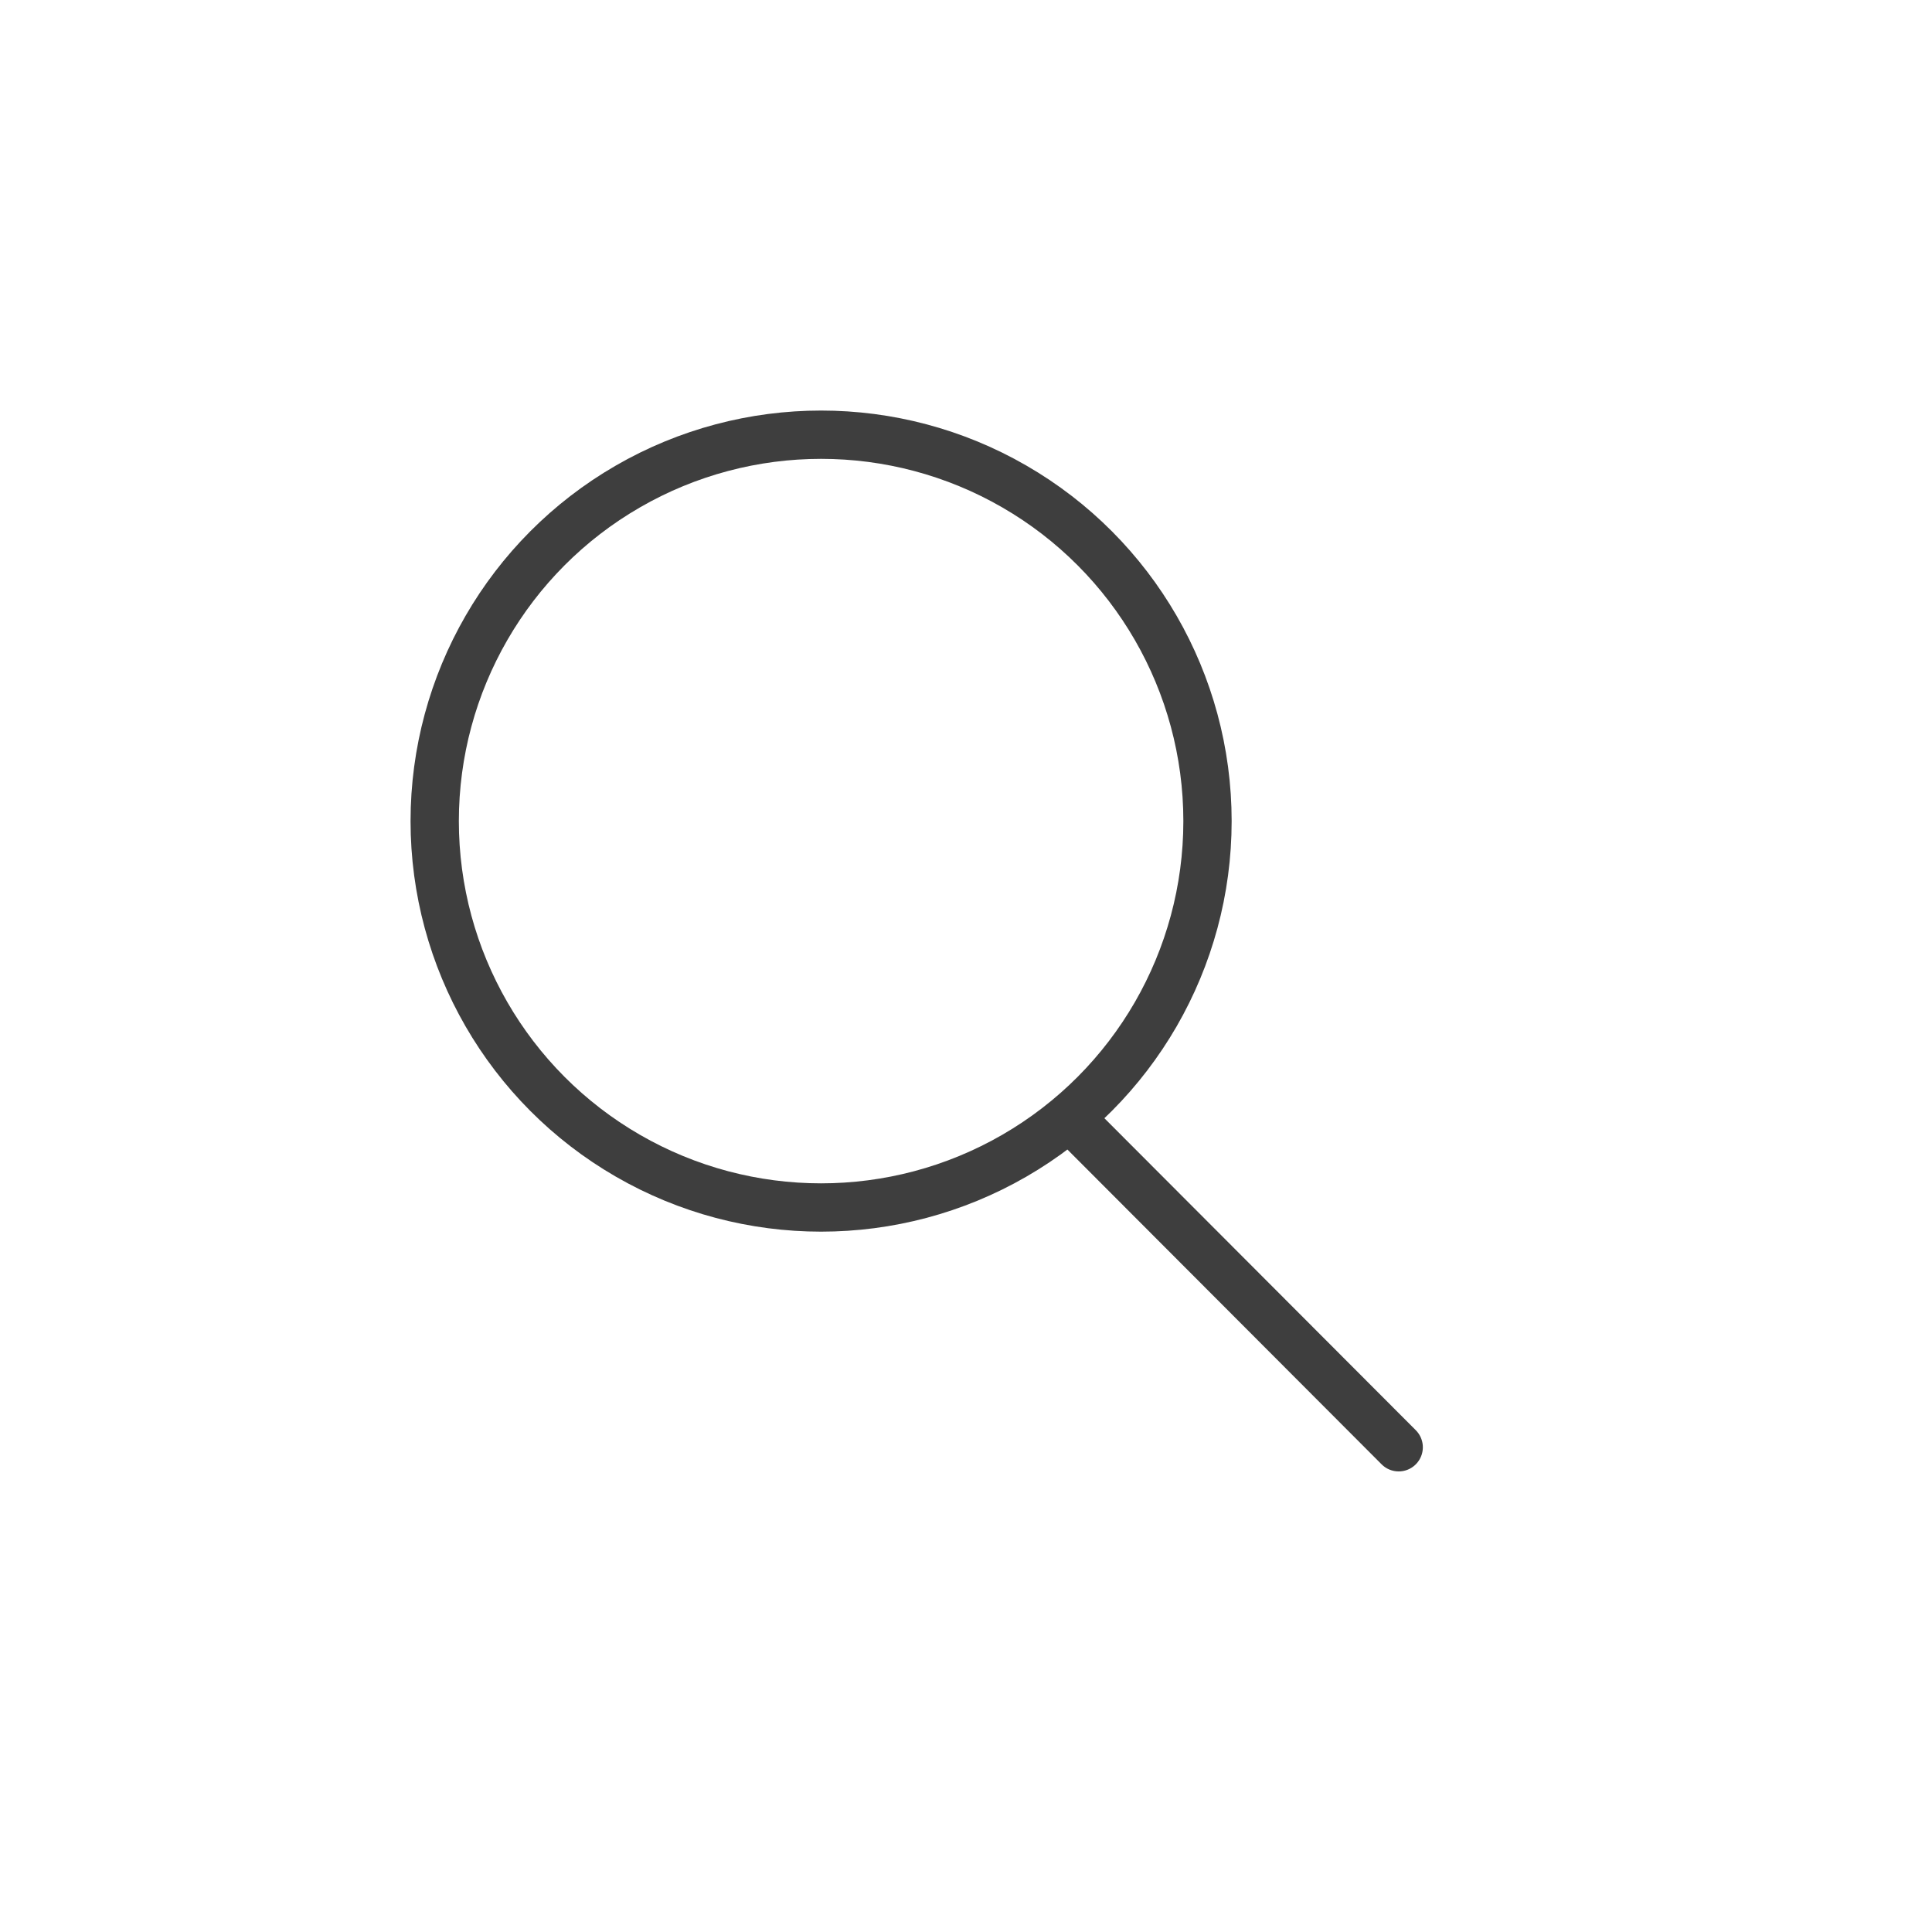 <?xml version="1.0" encoding="UTF-8"?>
<svg width="40px" height="40px" viewBox="0 0 40 40" version="1.1" xmlns="http://www.w3.org/2000/svg" xmlns:xlink="http://www.w3.org/1999/xlink">
    <!-- Generator: Sketch 55.2 (78181) - https://sketchapp.com -->
    <title>搜索-图标</title>
    <desc>Created with Sketch.</desc>
    <g id="*首页" stroke="none" stroke-width="1" fill="none" fill-rule="evenodd">
        <g id="首页_新版本_正常" transform="translate(-1480, -21)" stroke="#3E3E3E">
            <g id="搜索-图标" transform="translate(1480, 21)">
                <circle id="Oval" cx="17" cy="17" r="8"></circle>
                <path d="M25.662,21.985 L25.653,31.33" id="Path-8" stroke-linecap="round" stroke-linejoin="round" transform="translate(25.657, 26.657) rotate(-45) translate(-25.657, -26.657) "></path>
            </g>
        </g>
    </g>
</svg>